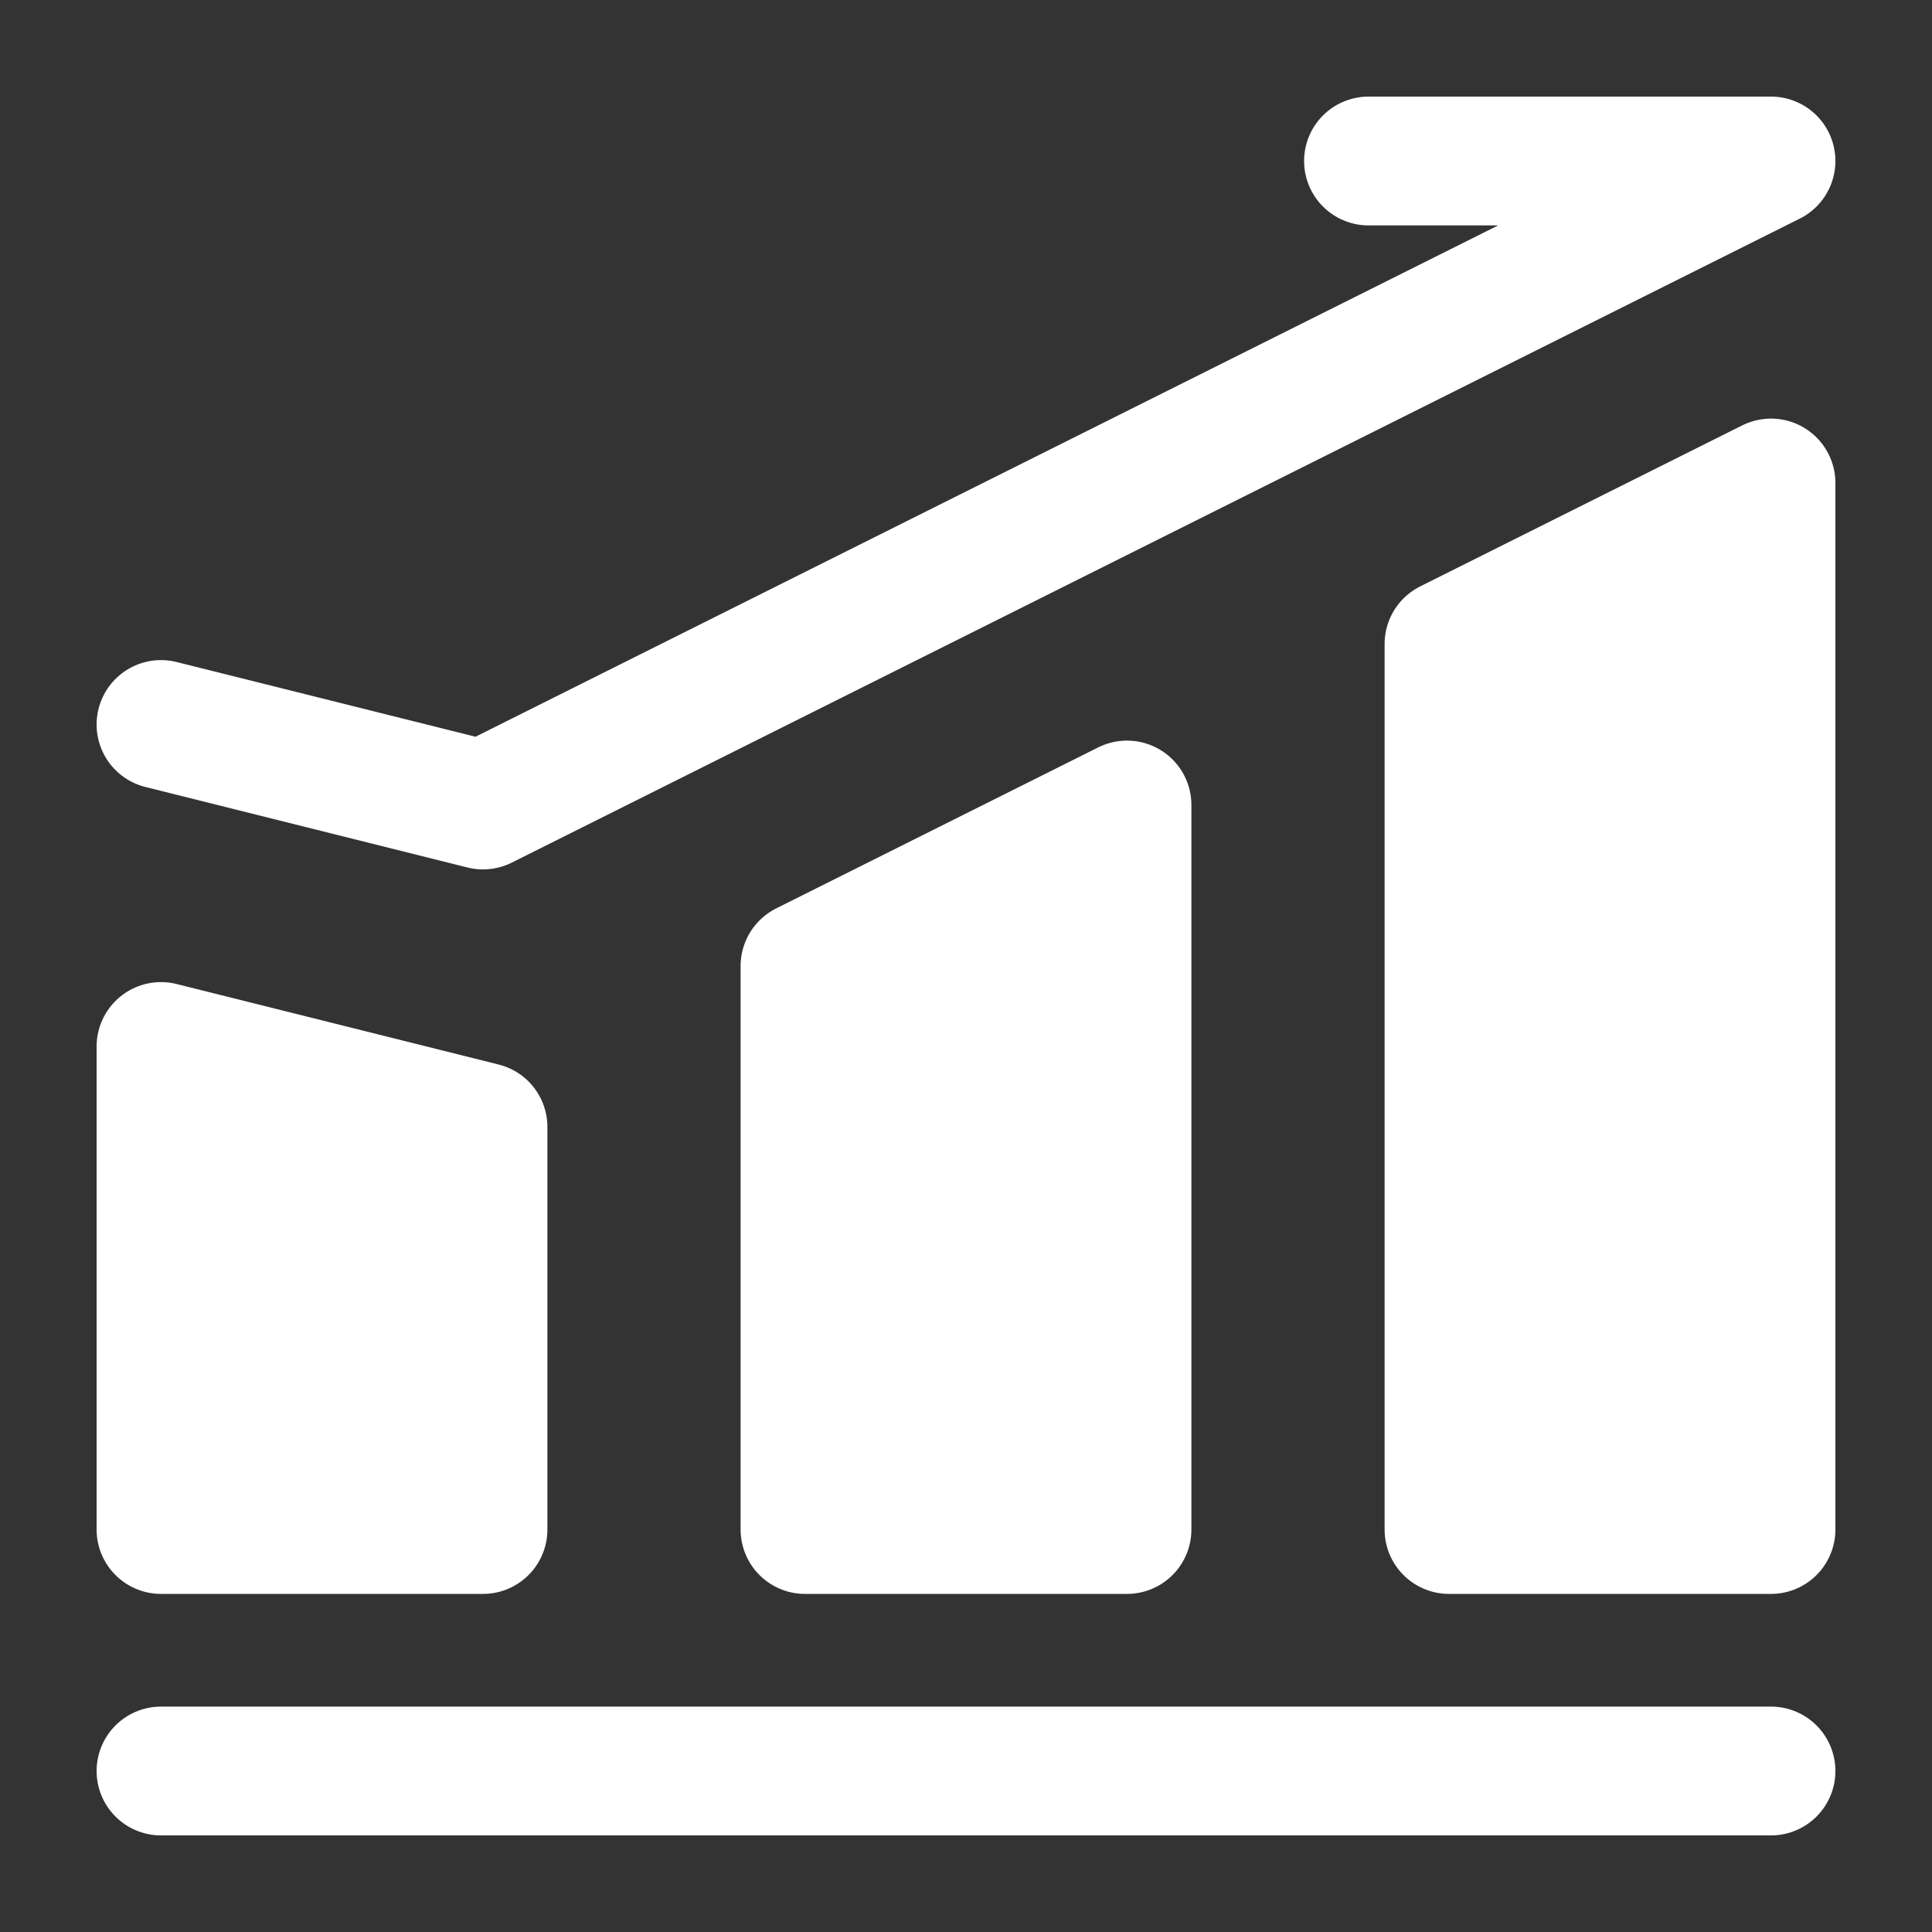 <svg width="60" height="60" viewBox="0 0 60 60" fill="none" xmlns="http://www.w3.org/2000/svg">
<rect x="0" y="0" width="60" height="60" fill="#333333" stroke="none"/>
<path d="M5 55H55" stroke="white" stroke-width="4" stroke-linecap="round" stroke-linejoin="round"/>
<path d="M5 32.5L15 35V47.5H5V32.5ZM25 30L35 25V47.5H25V30ZM45 20L55 15V47.5H45V20Z" fill="white" stroke="white" stroke-width="4" stroke-linejoin="round"/>
<path d="M5 22.5L15 25L55 5H42.5" stroke="white" stroke-width="4" stroke-linecap="round" stroke-linejoin="round"/>
</svg>
